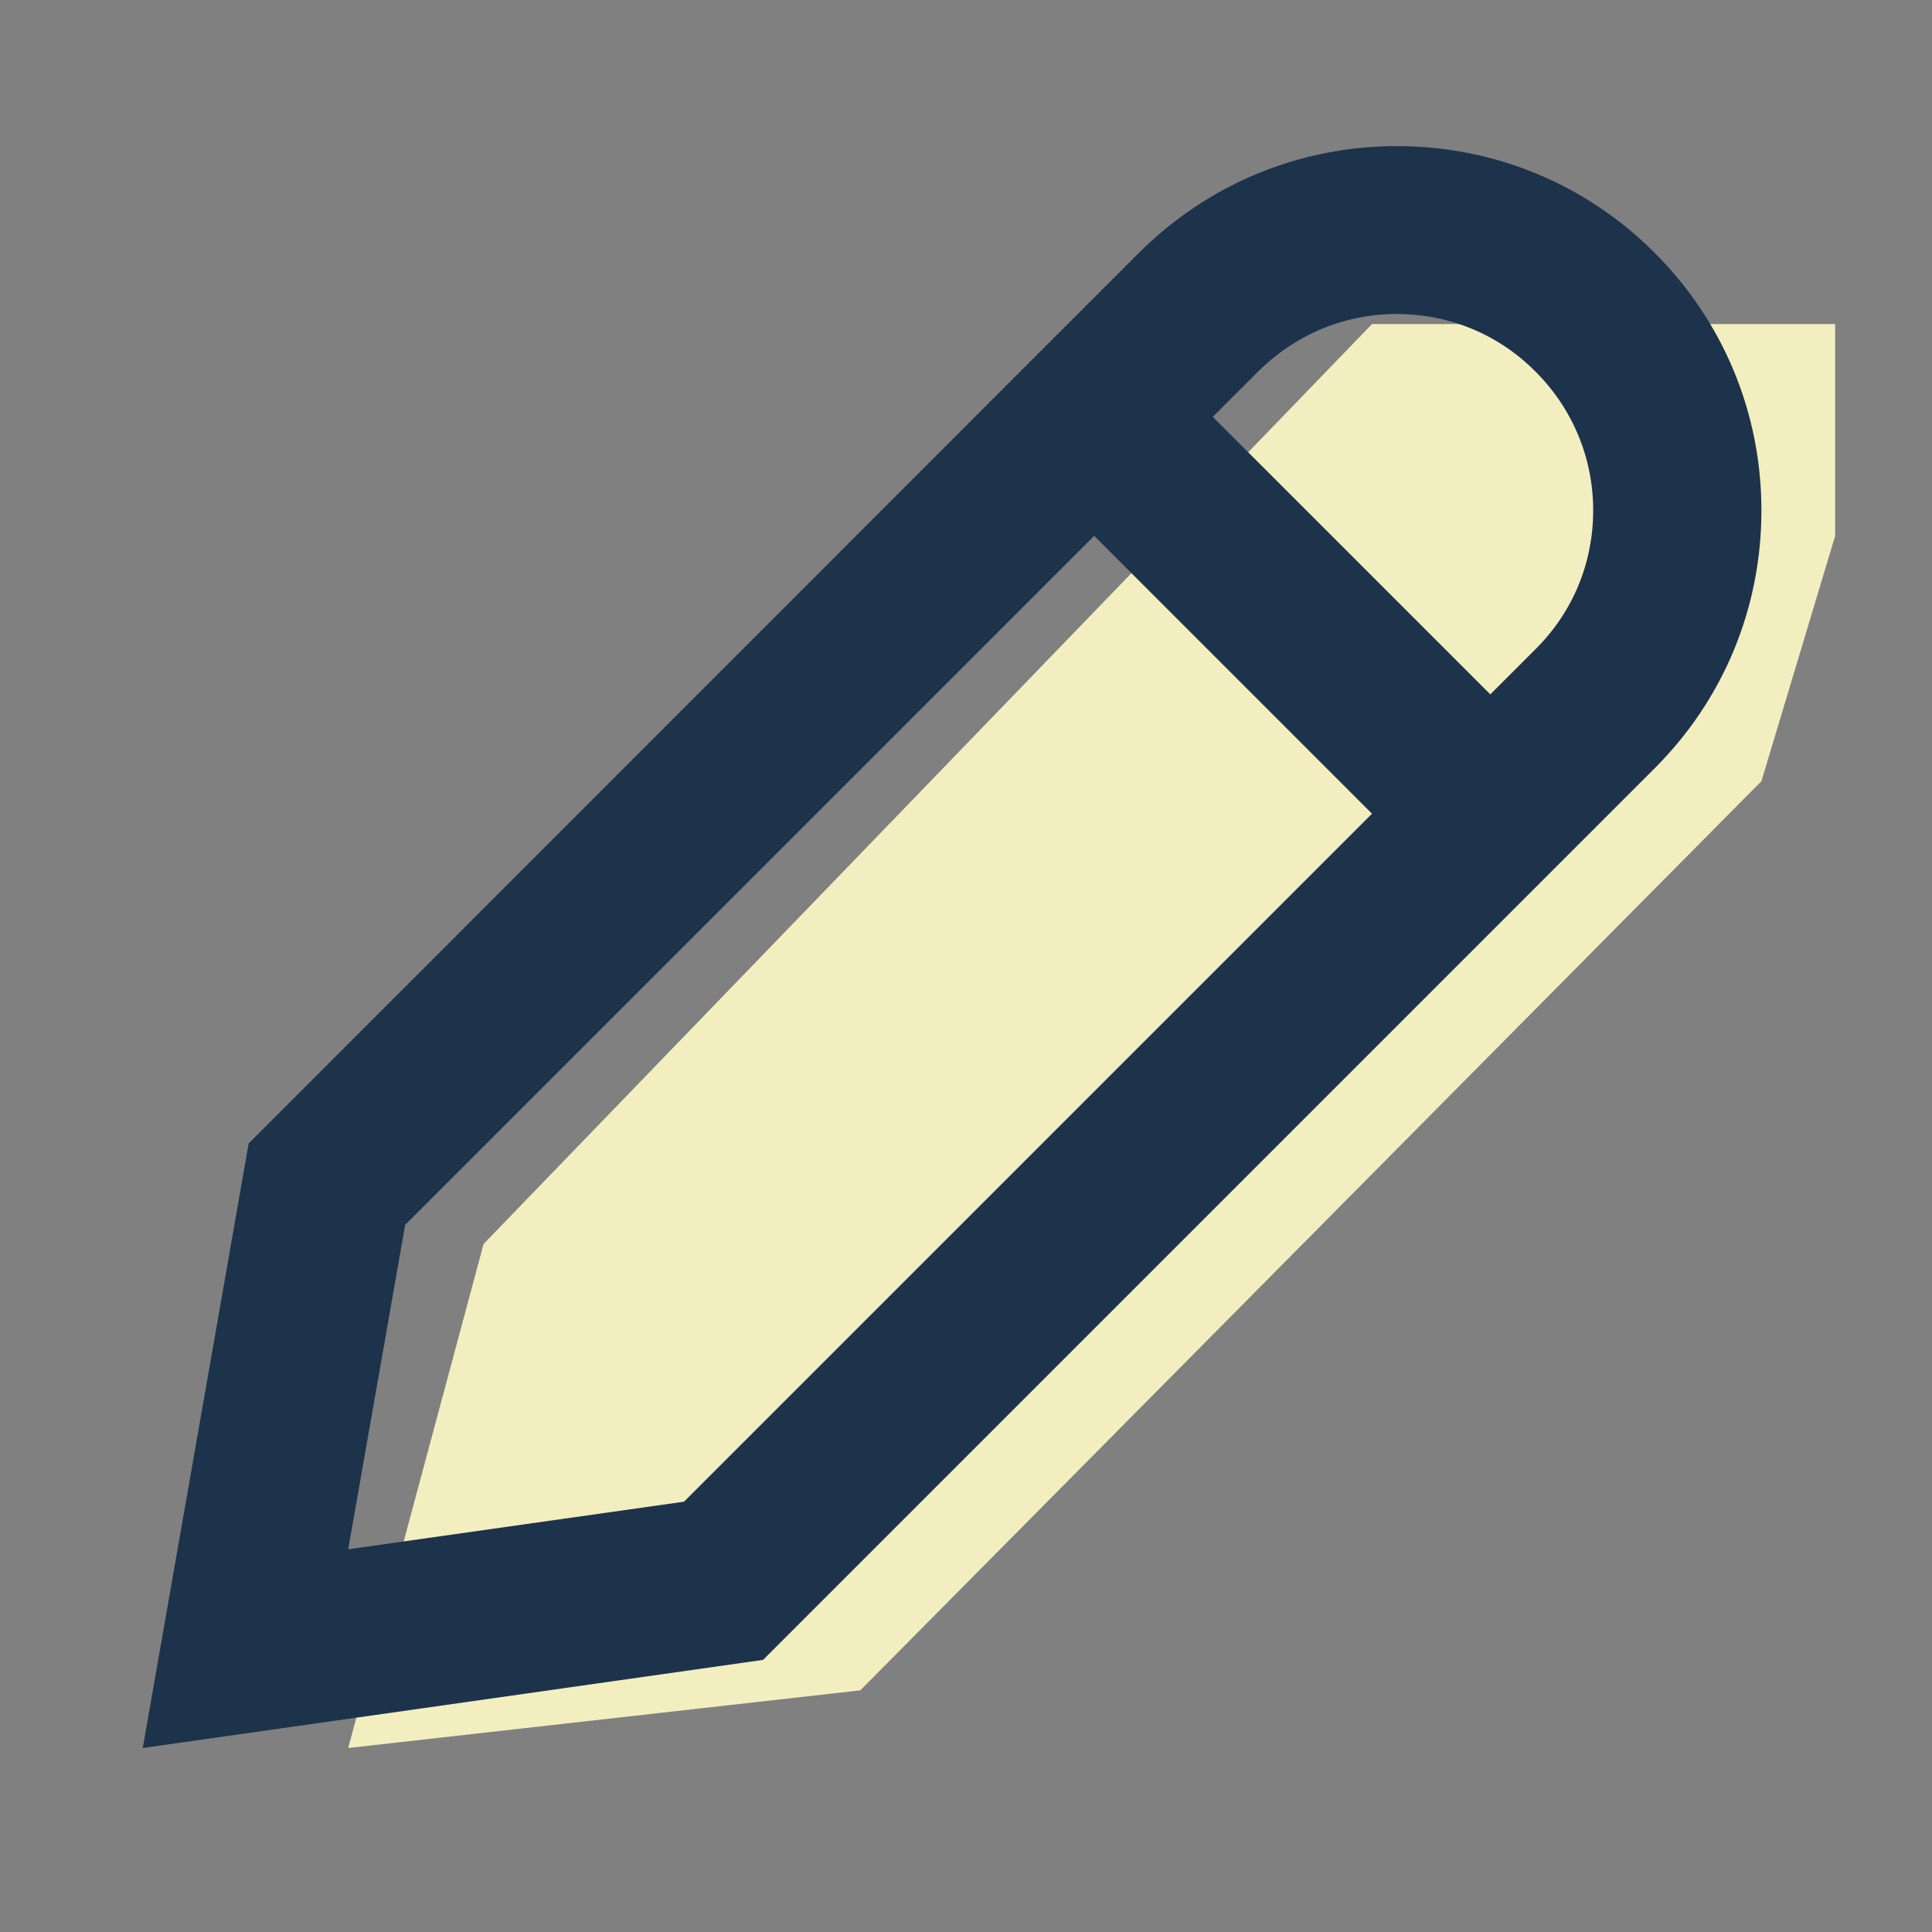 <?xml version="1.0" encoding="UTF-8"?> <!-- Generator: Adobe Illustrator 24.0.2, SVG Export Plug-In . SVG Version: 6.00 Build 0) --> <svg xmlns="http://www.w3.org/2000/svg" xmlns:xlink="http://www.w3.org/1999/xlink" version="1.1" id="Layer_1" x="0px" y="0px" viewBox="0 0 57.65 57.65" style="enable-background:new 0 0 57.65 57.65;" xml:space="preserve"><rect x="0" y="0" width="57.65" height="57.65" fill="#808080" stroke="none"/> <style type="text/css"> .st0{fill:#F3EEBF;} .st1{fill:#1D334B;} </style> <polygon class="st0" points="40.94,9.67 14.43,37.12 10.39,52.16 25.67,50.44 52.56,23.31 54.76,15.99 54.76,9.67 "></polygon> <path class="st1" d="M52.56,15.23c0-2.9-1.13-5.63-3.19-7.69c-2.05-2.05-4.78-3.18-7.69-3.18c-2.9,0-5.63,1.13-7.69,3.18l-2.45,2.45 l0,0L7.42,34.12L4.26,52.16l18.51-2.63l25.26-25.26l0,0l1.35-1.35C51.43,20.87,52.56,18.14,52.56,15.23 M20.41,44.81l-10.02,1.42 l1.7-9.68l20.56-20.56l8.29,8.29L20.41,44.81z M36.19,12.44l1.35-1.35c1.11-1.11,2.58-1.72,4.14-1.72c1.57,0,3.04,0.61,4.14,1.72 c1.11,1.11,1.72,2.58,1.72,4.14c0,1.57-0.61,3.04-1.72,4.14l-1.35,1.35L36.19,12.44z"></path> </svg> 